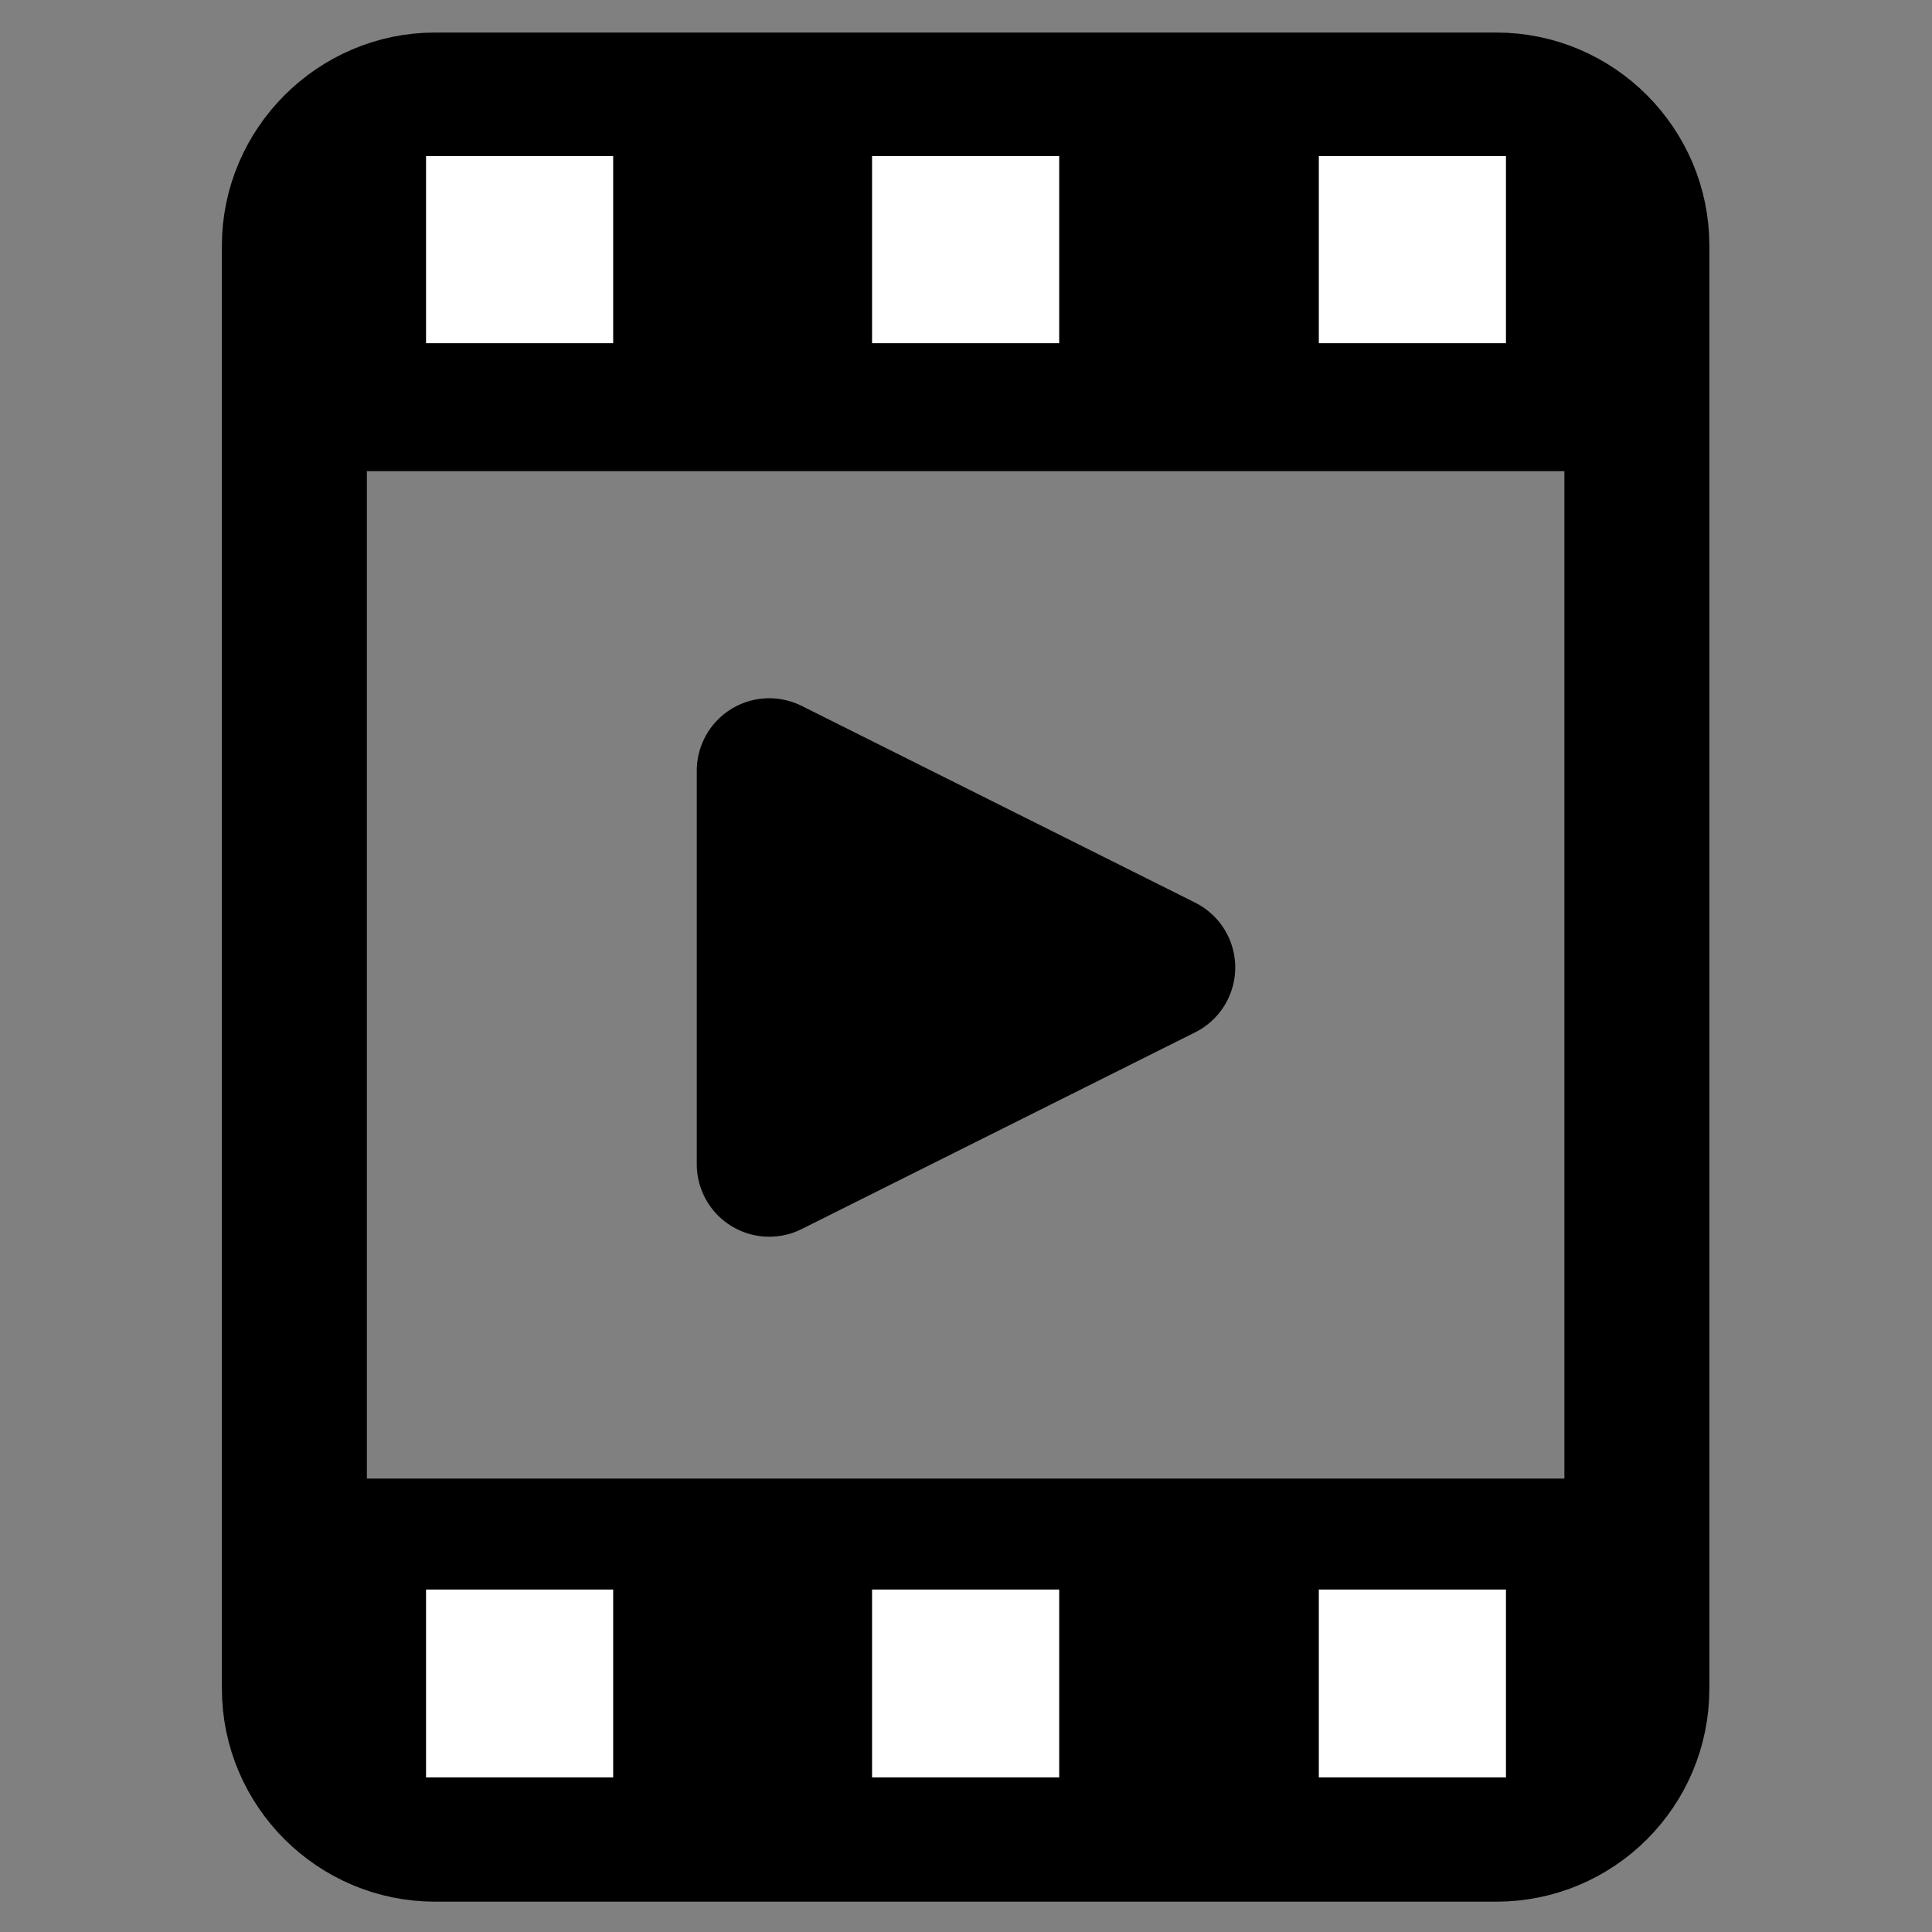 <?xml version="1.0" encoding="UTF-8"?>
<!DOCTYPE svg PUBLIC "-//W3C//DTD SVG 1.1//EN" "http://www.w3.org/Graphics/SVG/1.1/DTD/svg11.dtd">
<!-- Creator: CorelDRAW 2017 -->
<svg xmlns="http://www.w3.org/2000/svg" xml:space="preserve" width="67px" height="67px" version="1.1" style="shape-rendering:geometricPrecision; text-rendering:geometricPrecision; image-rendering:optimizeQuality; fill-rule:evenodd; clip-rule:evenodd"
viewBox="0 0 2.612 2.612"
 xmlns:xlink="http://www.w3.org/1999/xlink">
 <rect x="0" y="0" width="2.612" height="2.612" fill="#808080" stroke="none"/>
 <defs>
  <style type="text/css">
   <![CDATA[
    .str0 {stroke:black;stroke-width:0.196;stroke-miterlimit:22.926}
    .str1 {stroke:black;stroke-width:0.196;stroke-linecap:round;stroke-linejoin:round;stroke-miterlimit:22.926}
    .fil0 {fill:none}
    .fil1 {fill:black}
    .fil2 {fill:white}
   ]]>
  </style>
 </defs>
 <g id="圖層_x0020_1">
  <g id="_1242199136">
   <polygon class="fil0" points="0,2.612 2.612,2.612 2.612,0 0,0 "/>
   <path class="fil0 str0" d="M0.588 0.142l1.435 0c0.105,0 0.19,0.086 0.19,0.19l0 1.951c0,0.105 -0.085,0.19 -0.19,0.19l-1.435 0c-0.104,0 -0.19,-0.085 -0.19,-0.19l0 -1.951c0,-0.104 0.086,-0.19 0.19,-0.19z"/>
   <polygon class="fil1 str1" points="1.04,1.574 1.572,1.308 1.04,1.042 "/>
   <path class="fil1" d="M0.398 0.637l1.812 0 0 -0.353c0,-0.067 -0.055,-0.121 -0.121,-0.121l-1.566 0c-0.069,0 -0.125,0.056 -0.125,0.125l0 0.349z"/>
   <path class="fil1" d="M0.398 1.999l1.812 0 0 0.353c0,0.066 -0.055,0.121 -0.121,0.121l-1.566 0c-0.069,0 -0.125,-0.056 -0.125,-0.125l0 -0.349z"/>
   <polygon class="fil2" points="1.179,0.464 1.432,0.464 1.432,0.211 1.179,0.211 "/>
   <g>
    <polygon class="fil2" points="1.783,0.464 2.036,0.464 2.036,0.211 1.783,0.211 "/>
    <polygon class="fil2" points="0.576,0.464 0.829,0.464 0.829,0.211 0.576,0.211 "/>
   </g>
   <polygon class="fil2" points="1.179,2.403 1.432,2.403 1.432,2.149 1.179,2.149 "/>
   <g>
    <polygon class="fil2" points="1.783,2.403 2.036,2.403 2.036,2.149 1.783,2.149 "/>
    <polygon class="fil2" points="0.576,2.403 0.829,2.403 0.829,2.149 0.576,2.149 "/>
   </g>
  </g>
 </g>
</svg>
